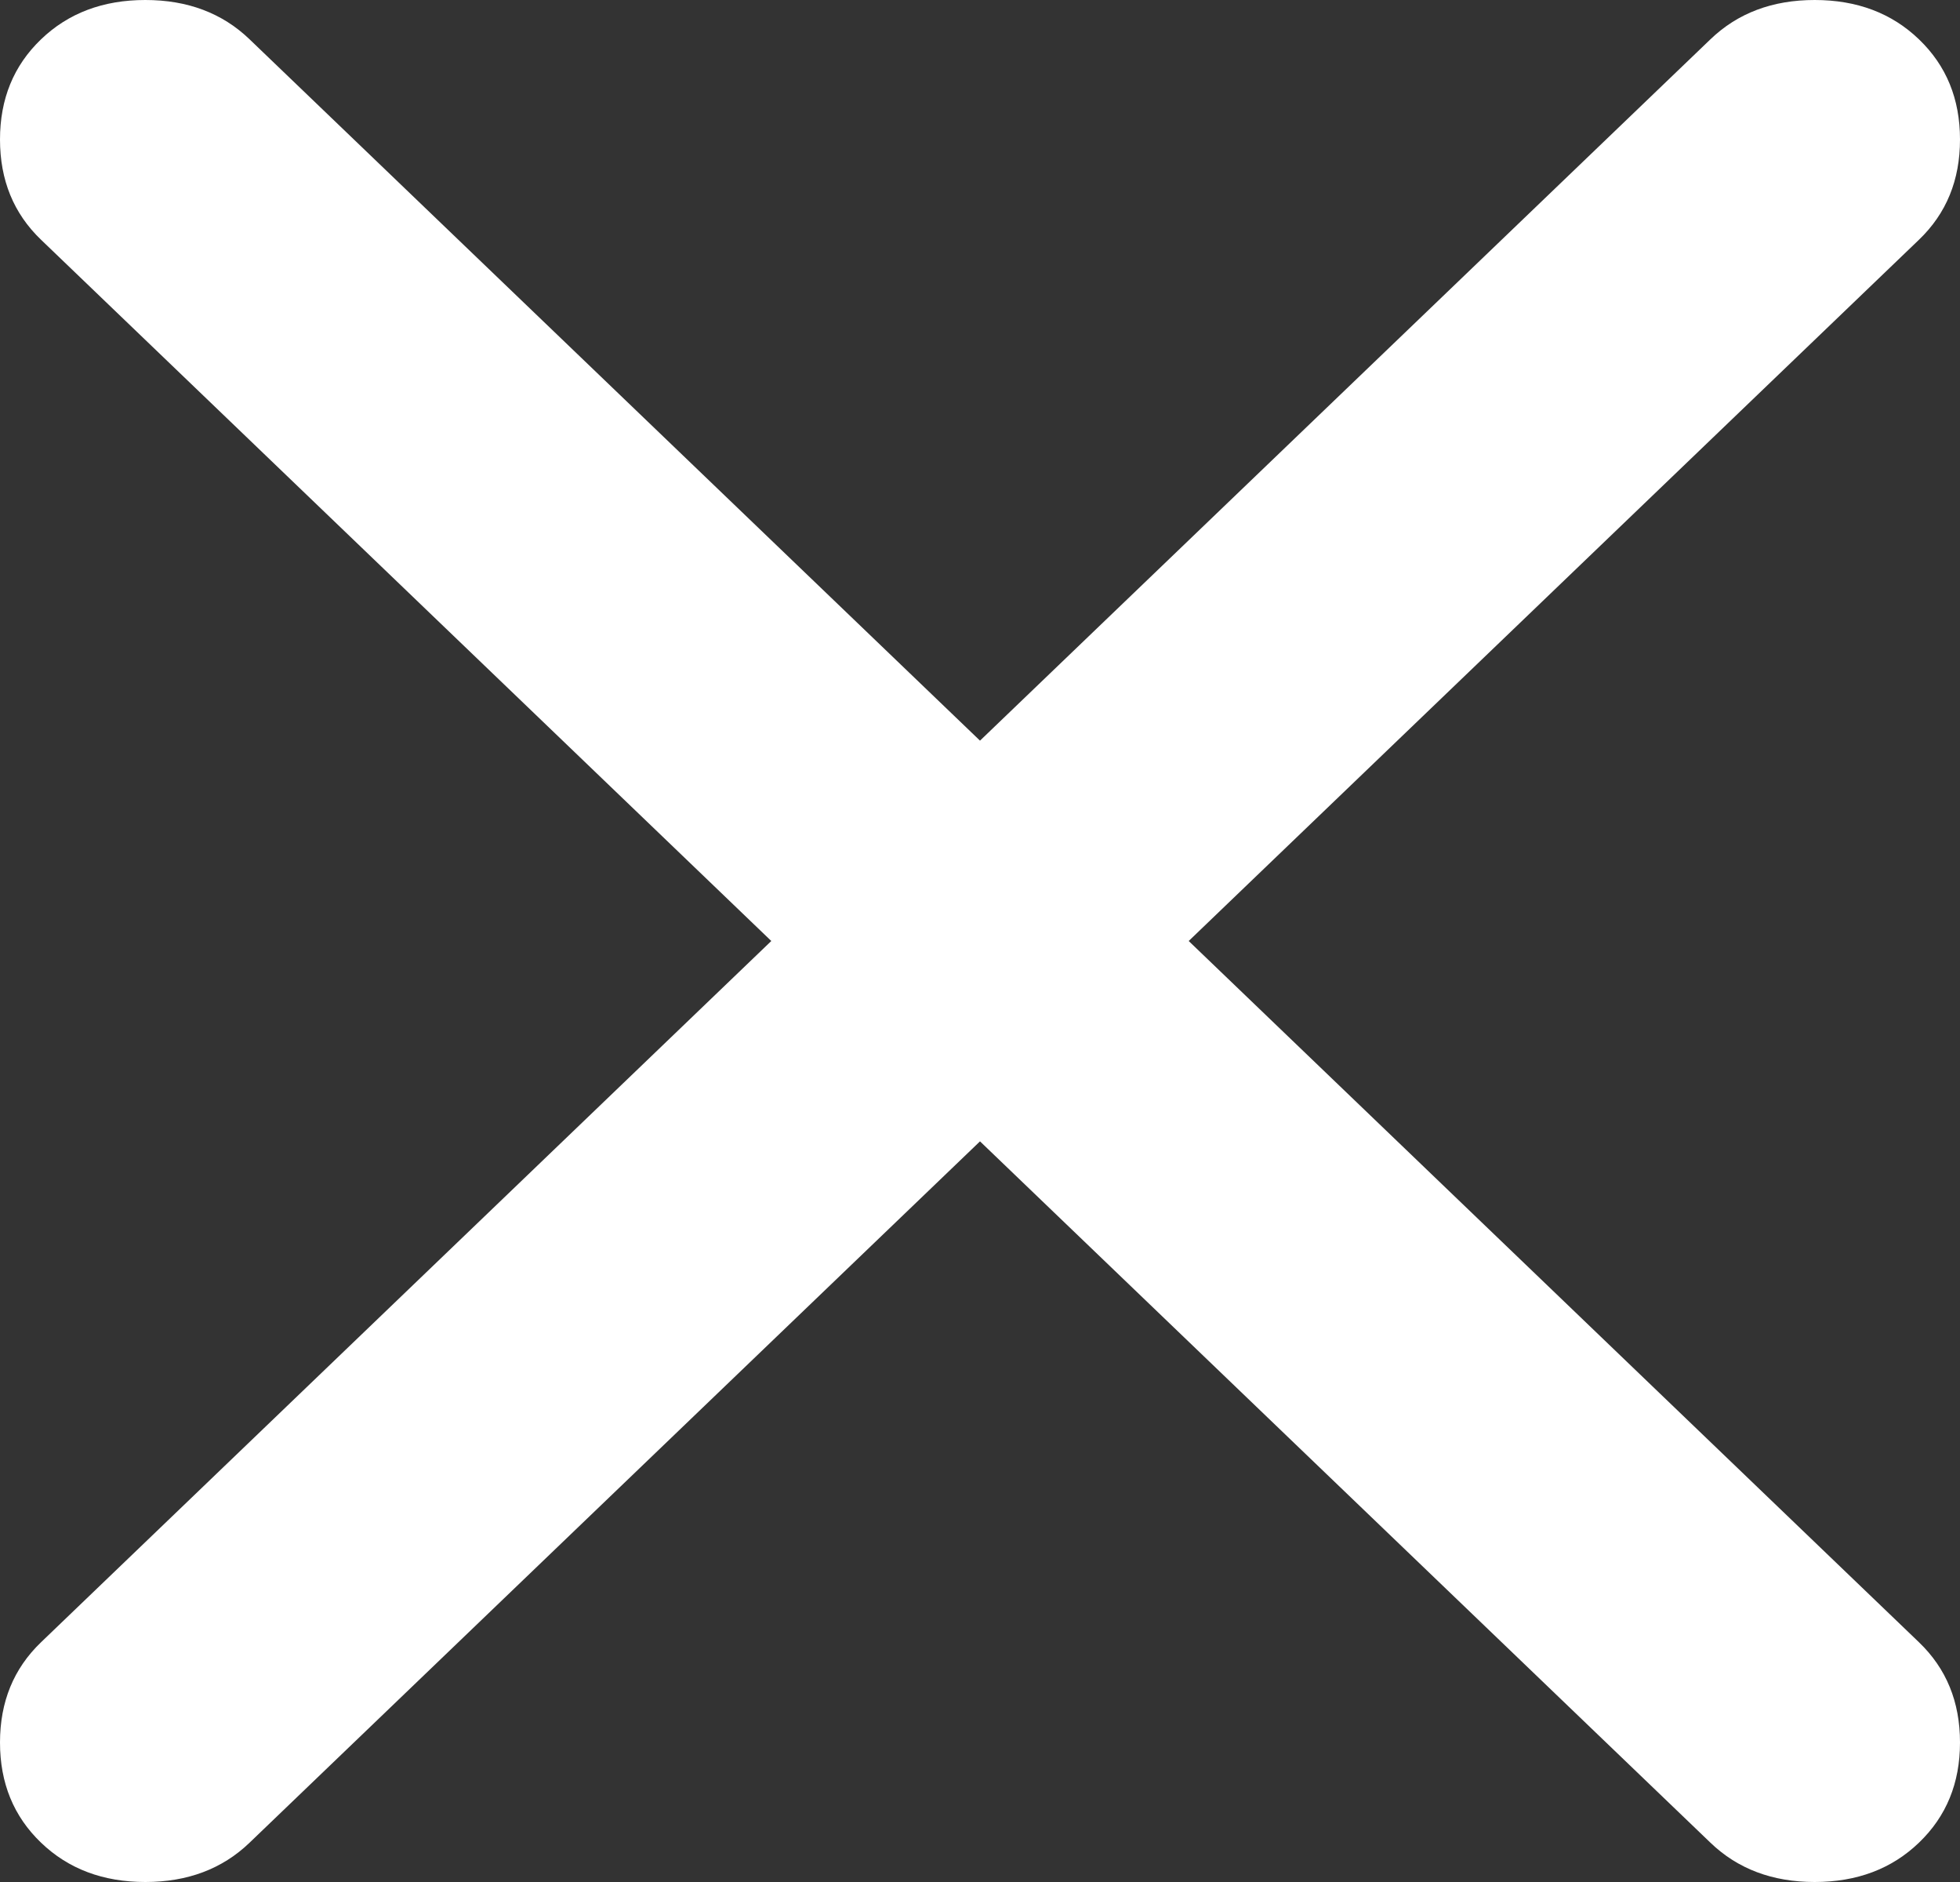 <svg xmlns="http://www.w3.org/2000/svg" width="25" height="24" viewBox="0 0 25 24" fill="none">
  <rect x="0" y="0" width="25" height="24" fill="#333333" stroke="none"/>
  <path d="M12.5 14.555L3.184 23.498C2.836 23.833 2.392 24 1.854 24C1.315 24 0.871 23.833 0.523 23.498C0.174 23.163 0 22.738 0 22.221C0 21.703 0.174 21.278 0.523 20.943L9.838 12L0.523 3.057C0.174 2.722 0 2.297 0 1.779C0 1.262 0.174 0.837 0.523 0.502C0.871 0.167 1.315 0 1.854 0C2.392 0 2.836 0.167 3.184 0.502L12.5 9.445L21.816 0.502C22.164 0.167 22.608 0 23.146 0C23.685 0 24.129 0.167 24.477 0.502C24.826 0.837 25 1.262 25 1.779C25 2.297 24.826 2.722 24.477 3.057L15.162 12L24.477 20.943C24.826 21.278 25 21.703 25 22.221C25 22.738 24.826 23.163 24.477 23.498C24.129 23.833 23.685 24 23.146 24C22.608 24 22.164 23.833 21.816 23.498L12.5 14.555Z" fill="white"/>
</svg>